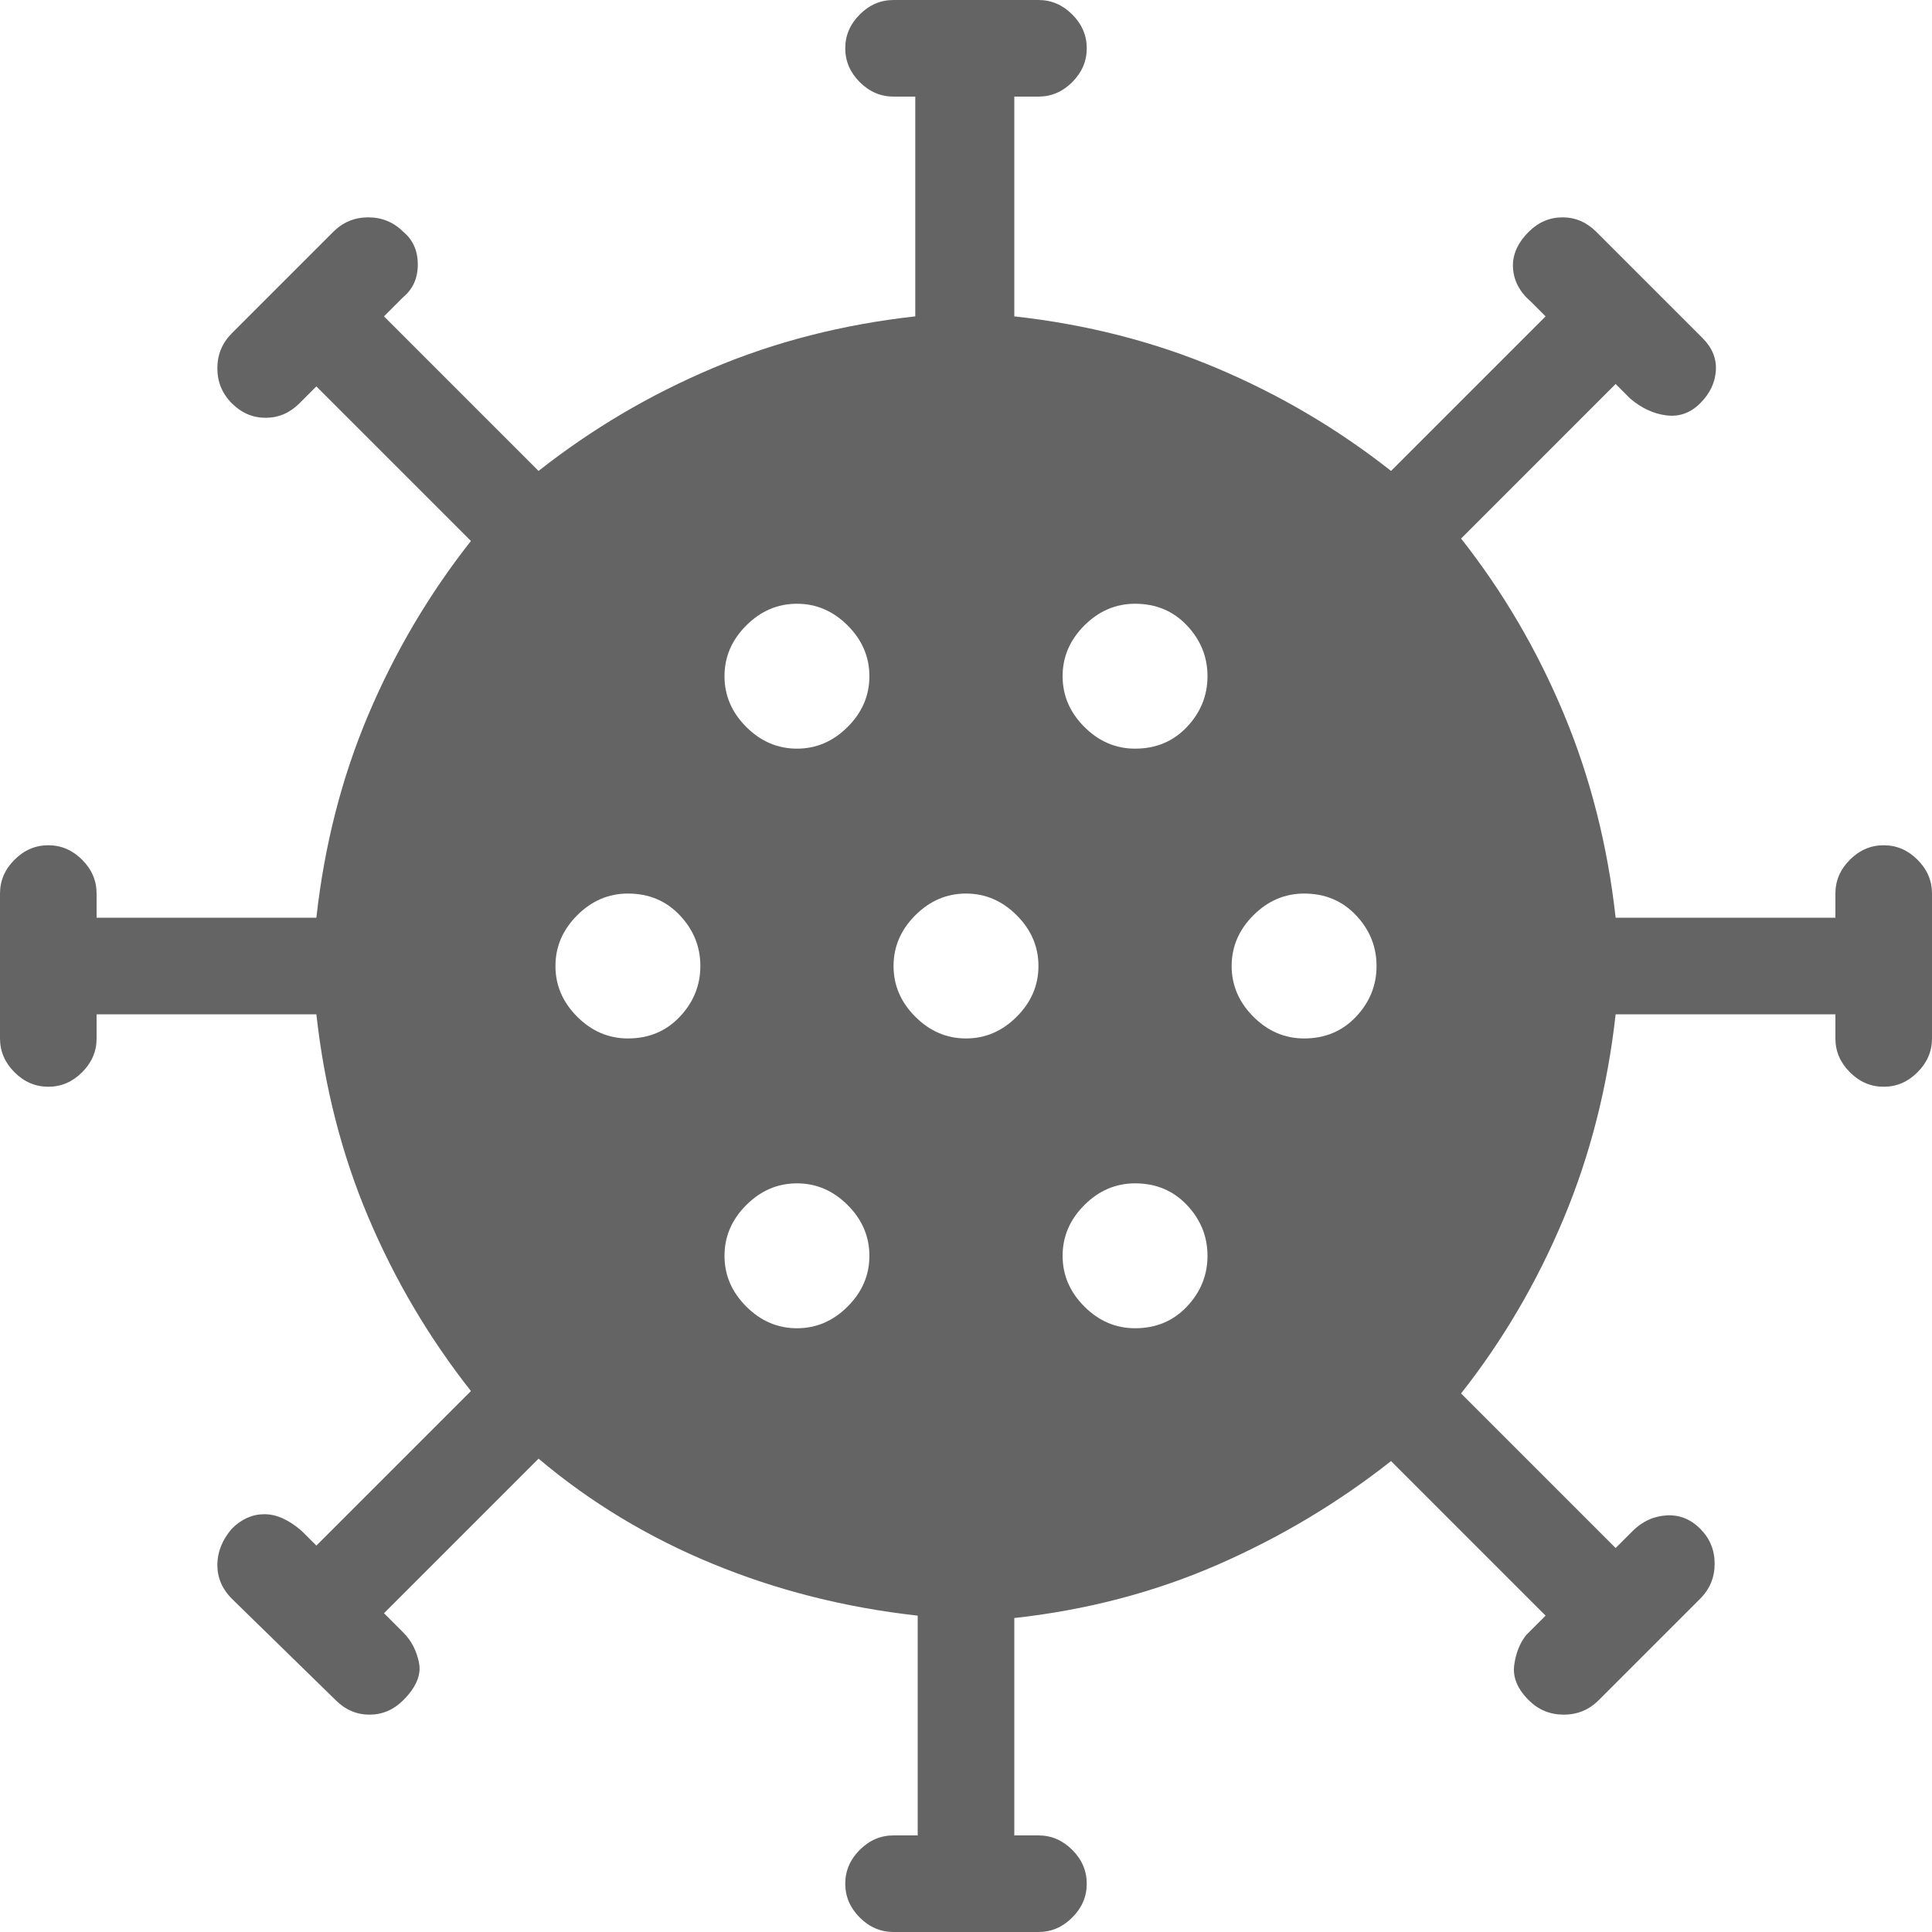 <svg width="176" height="176" viewBox="0 0 176 176" fill="none" xmlns="http://www.w3.org/2000/svg">
<path d="M81.4 176C80.227 176 79.2 175.56 78.32 174.68C77.44 173.8 77 172.773 77 171.6C77 170.427 77.44 169.4 78.32 168.52C79.2 167.64 80.227 167.2 81.4 167.2H83.6V147.18C77 146.447 70.767 144.87 64.9 142.45C59.033 140.03 53.753 136.84 49.06 132.88L34.98 146.96L36.74 148.72C37.473 149.453 37.95 150.37 38.17 151.47C38.39 152.57 37.913 153.707 36.74 154.88C35.86 155.76 34.833 156.2 33.66 156.2C32.487 156.2 31.46 155.76 30.58 154.88L21.12 145.64C20.24 144.76 19.8 143.733 19.8 142.56C19.8 141.387 20.24 140.287 21.12 139.26C22 138.38 22.99 137.94 24.09 137.94C25.19 137.94 26.327 138.453 27.5 139.48L28.82 140.8L42.9 126.72C39.087 121.88 35.97 116.6 33.55 110.88C31.13 105.16 29.553 99 28.82 92.4H8.8V94.6C8.8 95.773 8.36 96.8 7.48 97.68C6.6 98.56 5.573 99 4.4 99C3.227 99 2.2 98.56 1.32 97.68C0.44 96.8 0 95.773 0 94.6V81.4C0 80.227 0.44 79.2 1.32 78.32C2.2 77.44 3.227 77 4.4 77C5.573 77 6.6 77.44 7.48 78.32C8.36 79.2 8.8 80.227 8.8 81.4V83.6H28.82C29.553 77 31.13 70.84 33.55 65.12C35.97 59.4 39.087 54.12 42.9 49.28L28.82 35.2L27.28 36.74C26.4 37.62 25.373 38.06 24.2 38.06C23.027 38.06 22 37.62 21.12 36.74C20.24 35.86 19.8 34.797 19.8 33.55C19.8 32.303 20.24 31.24 21.12 30.36L30.36 21.12C31.24 20.24 32.303 19.8 33.55 19.8C34.797 19.8 35.86 20.24 36.74 21.12C37.62 21.853 38.06 22.843 38.06 24.09C38.06 25.337 37.62 26.327 36.74 27.06L34.98 28.82L49.06 42.9C53.9 39.087 59.18 35.97 64.9 33.55C70.62 31.13 76.78 29.553 83.38 28.82V8.8H81.4C80.227 8.8 79.2 8.36 78.32 7.48C77.44 6.6 77 5.573 77 4.4C77 3.227 77.44 2.2 78.32 1.32C79.2 0.44 80.227 0 81.4 0H94.6C95.773 0 96.8 0.44 97.68 1.32C98.56 2.2 99 3.227 99 4.4C99 5.573 98.56 6.6 97.68 7.48C96.8 8.36 95.773 8.8 94.6 8.8H92.4V28.82C99 29.553 105.16 31.13 110.88 33.55C116.6 35.97 121.88 39.087 126.72 42.9L140.8 28.82L139.48 27.5C138.453 26.62 137.903 25.593 137.83 24.42C137.757 23.247 138.233 22.147 139.26 21.12C140.14 20.24 141.167 19.8 142.34 19.8C143.513 19.8 144.54 20.24 145.42 21.12L155.1 30.8C155.98 31.68 156.383 32.67 156.31 33.77C156.237 34.87 155.76 35.86 154.88 36.74C154 37.62 152.973 37.987 151.8 37.84C150.627 37.693 149.527 37.18 148.5 36.3L147.18 34.98L133.1 49.06C136.913 53.9 140.03 59.217 142.45 65.01C144.87 70.803 146.447 77 147.18 83.6H167.2V81.4C167.2 80.227 167.64 79.2 168.52 78.32C169.4 77.44 170.427 77 171.6 77C172.773 77 173.8 77.44 174.68 78.32C175.56 79.2 176 80.227 176 81.4V94.6C176 95.773 175.56 96.8 174.68 97.68C173.8 98.56 172.773 99 171.6 99C170.427 99 169.4 98.56 168.52 97.68C167.64 96.8 167.2 95.773 167.2 94.6V92.4H147.18C146.447 99 144.87 105.197 142.45 110.99C140.03 116.783 136.913 122.1 133.1 126.94L147.18 141.02L148.72 139.48C149.6 138.6 150.627 138.123 151.8 138.05C152.973 137.977 154 138.38 154.88 139.26C155.76 140.14 156.2 141.203 156.2 142.45C156.2 143.697 155.76 144.76 154.88 145.64L145.64 154.88C144.76 155.76 143.697 156.2 142.45 156.2C141.203 156.2 140.14 155.76 139.26 154.88C138.233 153.853 137.793 152.79 137.94 151.69C138.087 150.59 138.453 149.673 139.04 148.94L140.8 147.18L126.72 133.1C121.88 136.913 116.6 140.067 110.88 142.56C105.16 145.053 99 146.667 92.4 147.4V167.2H94.6C95.773 167.2 96.8 167.64 97.68 168.52C98.56 169.4 99 170.427 99 171.6C99 172.773 98.56 173.8 97.68 174.68C96.8 175.56 95.773 176 94.6 176H81.4ZM72.6 121C74.36 121 75.9 120.34 77.22 119.02C78.54 117.7 79.2 116.16 79.2 114.4C79.2 112.64 78.54 111.1 77.22 109.78C75.9 108.46 74.36 107.8 72.6 107.8C70.84 107.8 69.3 108.46 67.98 109.78C66.66 111.1 66 112.64 66 114.4C66 116.16 66.66 117.7 67.98 119.02C69.3 120.34 70.84 121 72.6 121ZM103.4 121C105.307 121 106.883 120.34 108.13 119.02C109.377 117.7 110 116.16 110 114.4C110 112.64 109.377 111.1 108.13 109.78C106.883 108.46 105.307 107.8 103.4 107.8C101.64 107.8 100.1 108.46 98.78 109.78C97.46 111.1 96.8 112.64 96.8 114.4C96.8 116.16 97.46 117.7 98.78 119.02C100.1 120.34 101.64 121 103.4 121ZM57.2 94.6C59.107 94.6 60.683 93.94 61.93 92.62C63.177 91.3 63.8 89.76 63.8 88C63.8 86.24 63.177 84.7 61.93 83.38C60.683 82.06 59.107 81.4 57.2 81.4C55.44 81.4 53.9 82.06 52.58 83.38C51.26 84.7 50.6 86.24 50.6 88C50.6 89.76 51.26 91.3 52.58 92.62C53.9 93.94 55.44 94.6 57.2 94.6ZM88 94.6C89.76 94.6 91.3 93.94 92.62 92.62C93.94 91.3 94.6 89.76 94.6 88C94.6 86.24 93.94 84.7 92.62 83.38C91.3 82.06 89.76 81.4 88 81.4C86.24 81.4 84.7 82.06 83.38 83.38C82.06 84.7 81.4 86.24 81.4 88C81.4 89.76 82.06 91.3 83.38 92.62C84.7 93.94 86.24 94.6 88 94.6ZM118.8 94.6C120.707 94.6 122.283 93.94 123.53 92.62C124.777 91.3 125.4 89.76 125.4 88C125.4 86.24 124.777 84.7 123.53 83.38C122.283 82.06 120.707 81.4 118.8 81.4C117.04 81.4 115.5 82.06 114.18 83.38C112.86 84.7 112.2 86.24 112.2 88C112.2 89.76 112.86 91.3 114.18 92.62C115.5 93.94 117.04 94.6 118.8 94.6ZM72.6 68.2C74.36 68.2 75.9 67.54 77.22 66.22C78.54 64.9 79.2 63.36 79.2 61.6C79.2 59.84 78.54 58.3 77.22 56.98C75.9 55.66 74.36 55 72.6 55C70.84 55 69.3 55.66 67.98 56.98C66.66 58.3 66 59.84 66 61.6C66 63.36 66.66 64.9 67.98 66.22C69.3 67.54 70.84 68.2 72.6 68.2ZM103.4 68.2C105.307 68.2 106.883 67.54 108.13 66.22C109.377 64.9 110 63.36 110 61.6C110 59.84 109.377 58.3 108.13 56.98C106.883 55.66 105.307 55 103.4 55C101.64 55 100.1 55.66 98.78 56.98C97.46 58.3 96.8 59.84 96.8 61.6C96.8 63.36 97.46 64.9 98.78 66.22C100.1 67.54 101.64 68.2 103.4 68.2Z" fill="#646464"/>
</svg>
